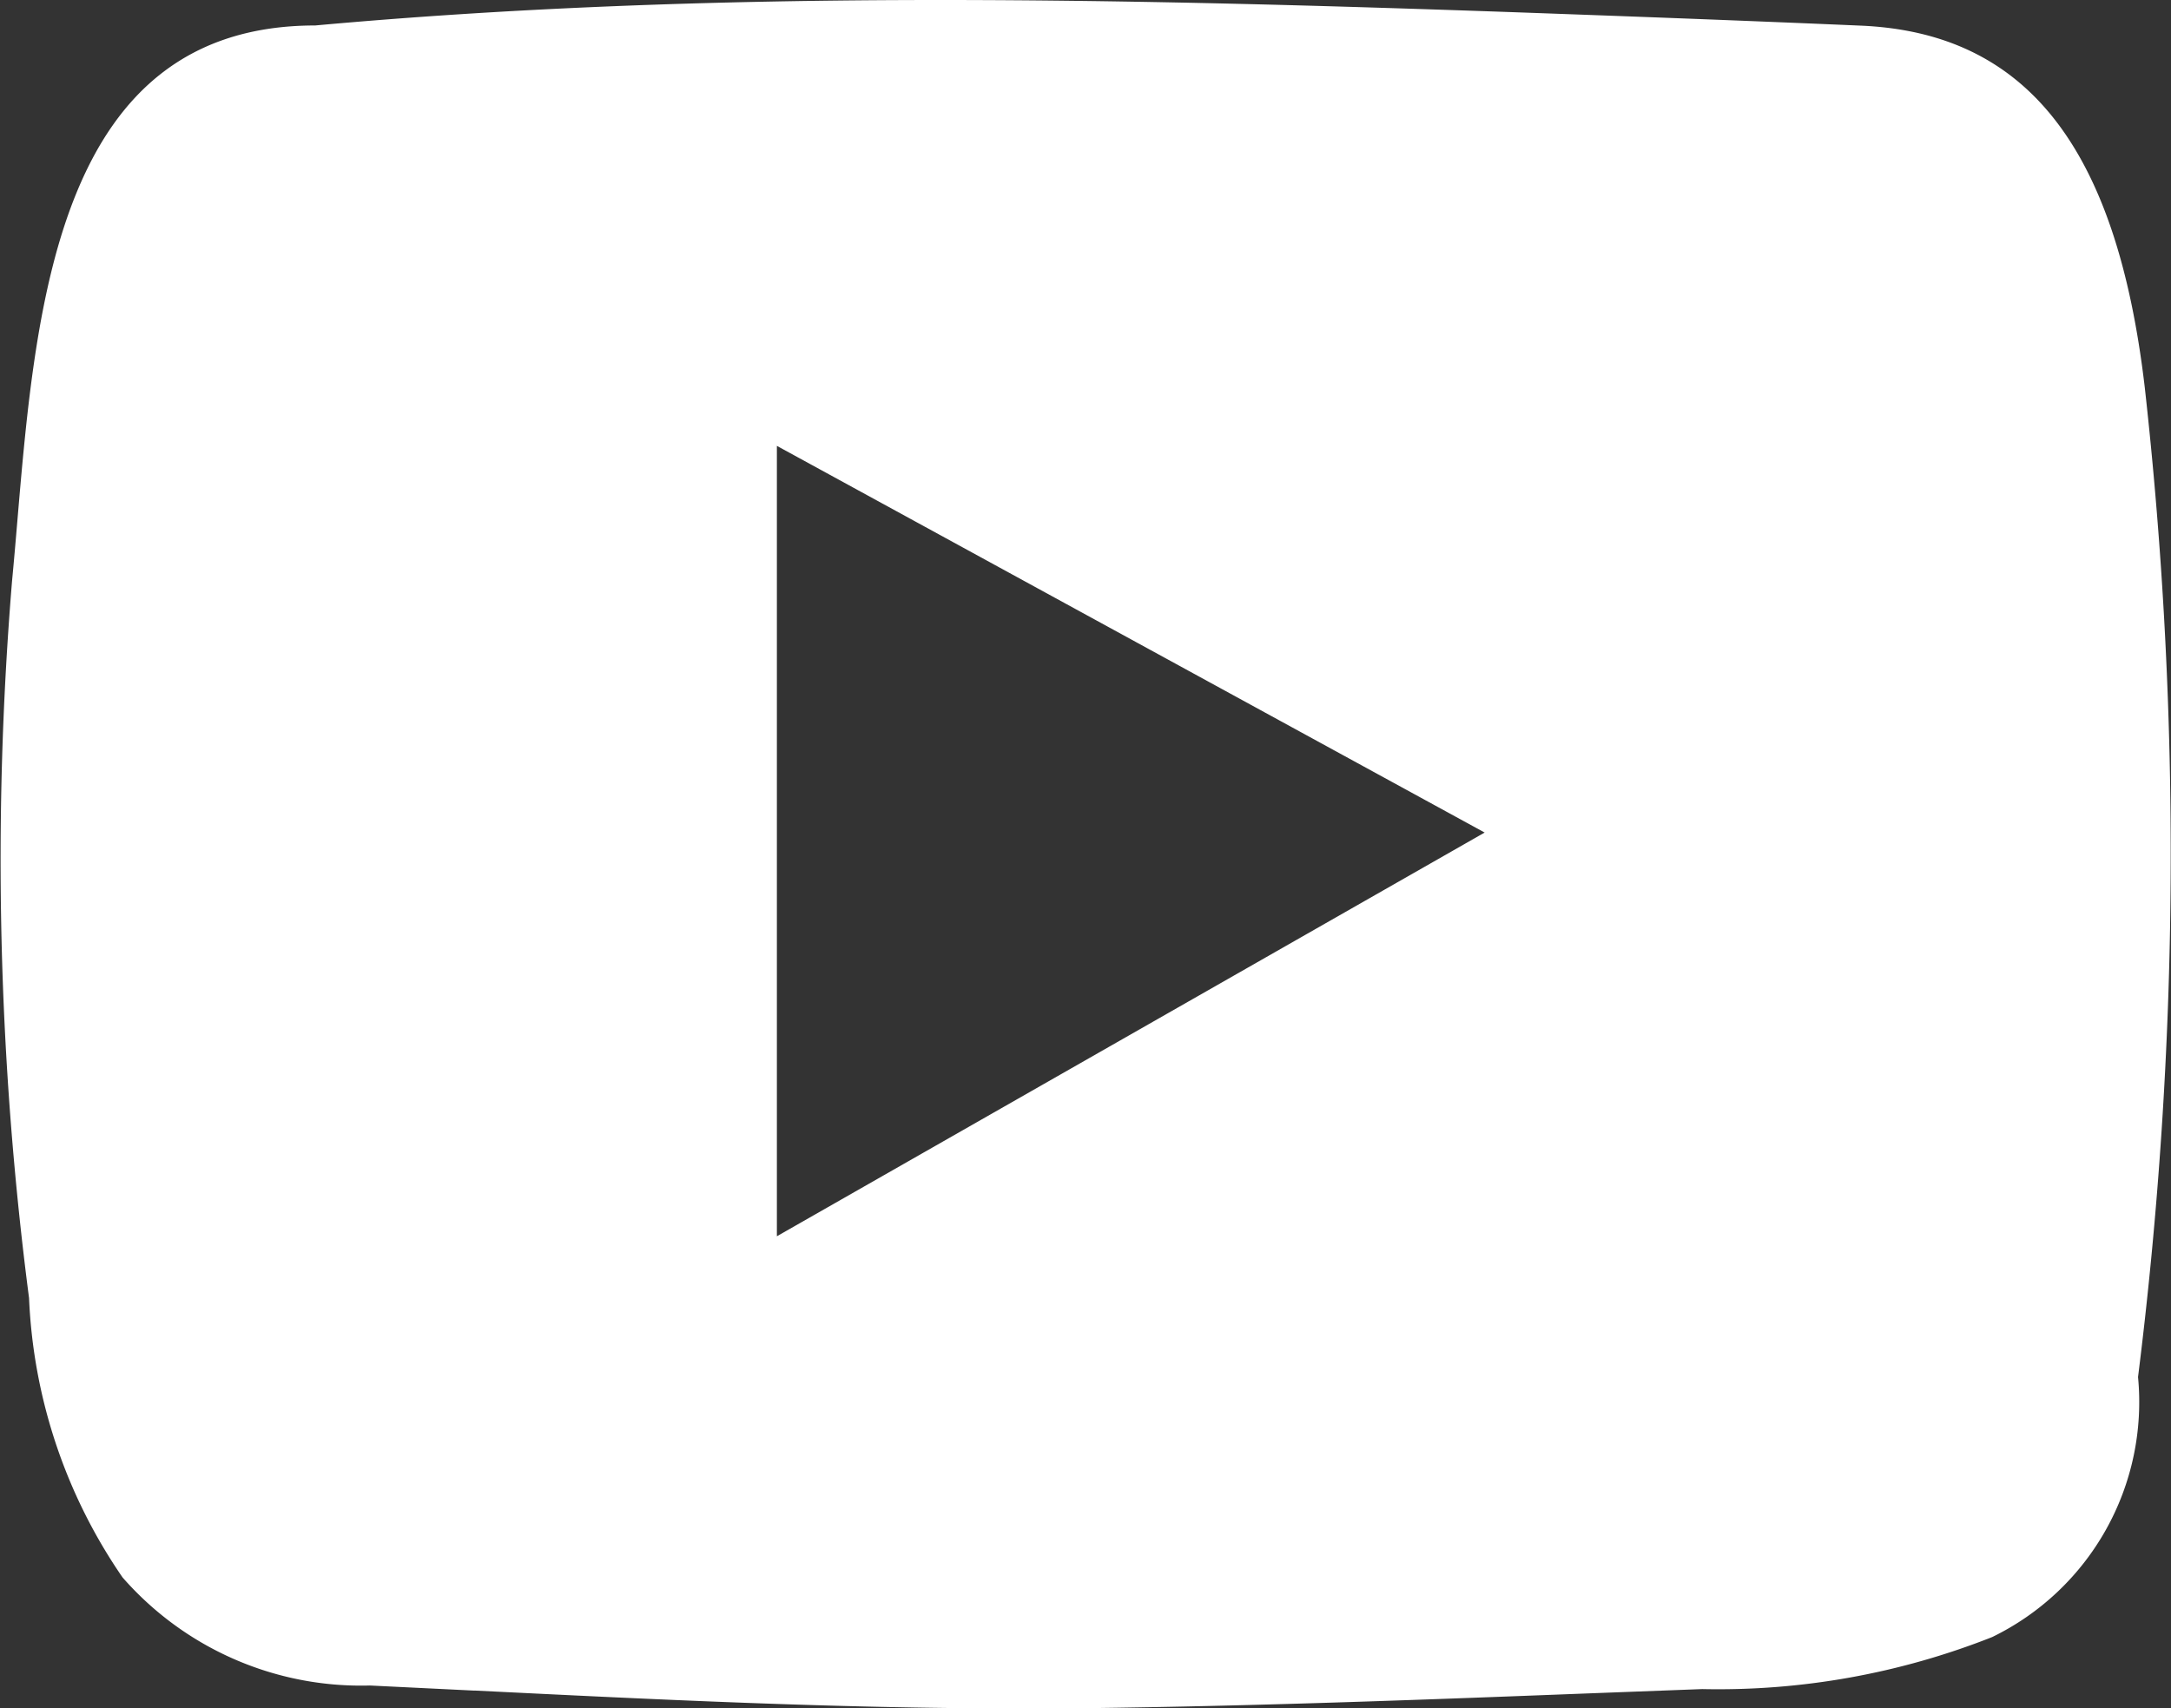 <svg xmlns="http://www.w3.org/2000/svg" width="32.134" height="25.289" viewBox="0 0 32.134 25.289">
  <rect x="0" y="0" width="32.134" height="25.289" fill="#333333" stroke="none"/>
  <path id="Sustracción_7" data-name="Sustracción 7" d="M-3026.967,102.289c-2.665,0-5.375-.134-8-.264h-.023l-1.534-.075a4.688,4.688,0,0,1-3.661-1.6,7.874,7.874,0,0,1-1.384-4.135,50.251,50.251,0,0,1-.252-10.61c.026-.274.05-.55.078-.882.278-3.273.624-7.346,4.409-7.346,2.782-.253,5.806-.377,9.243-.377,2.916,0,5.785.086,8.452.179,1.531.055,3.342.121,5.17.2,2.465.1,3.8,1.8,4.216,5.358a62.236,62.236,0,0,1-.1,14.647,3.868,3.868,0,0,1-2.159,3.849,11.025,11.025,0,0,1-4.292.77l-1.768.067c-2.589.1-5.265.2-7.9.221ZM-3030.5,83.6v11.7l10.476-5.976L-3030.5,83.6Z" transform="translate(3041.999 -77)" fill="#fff"/>
</svg>
